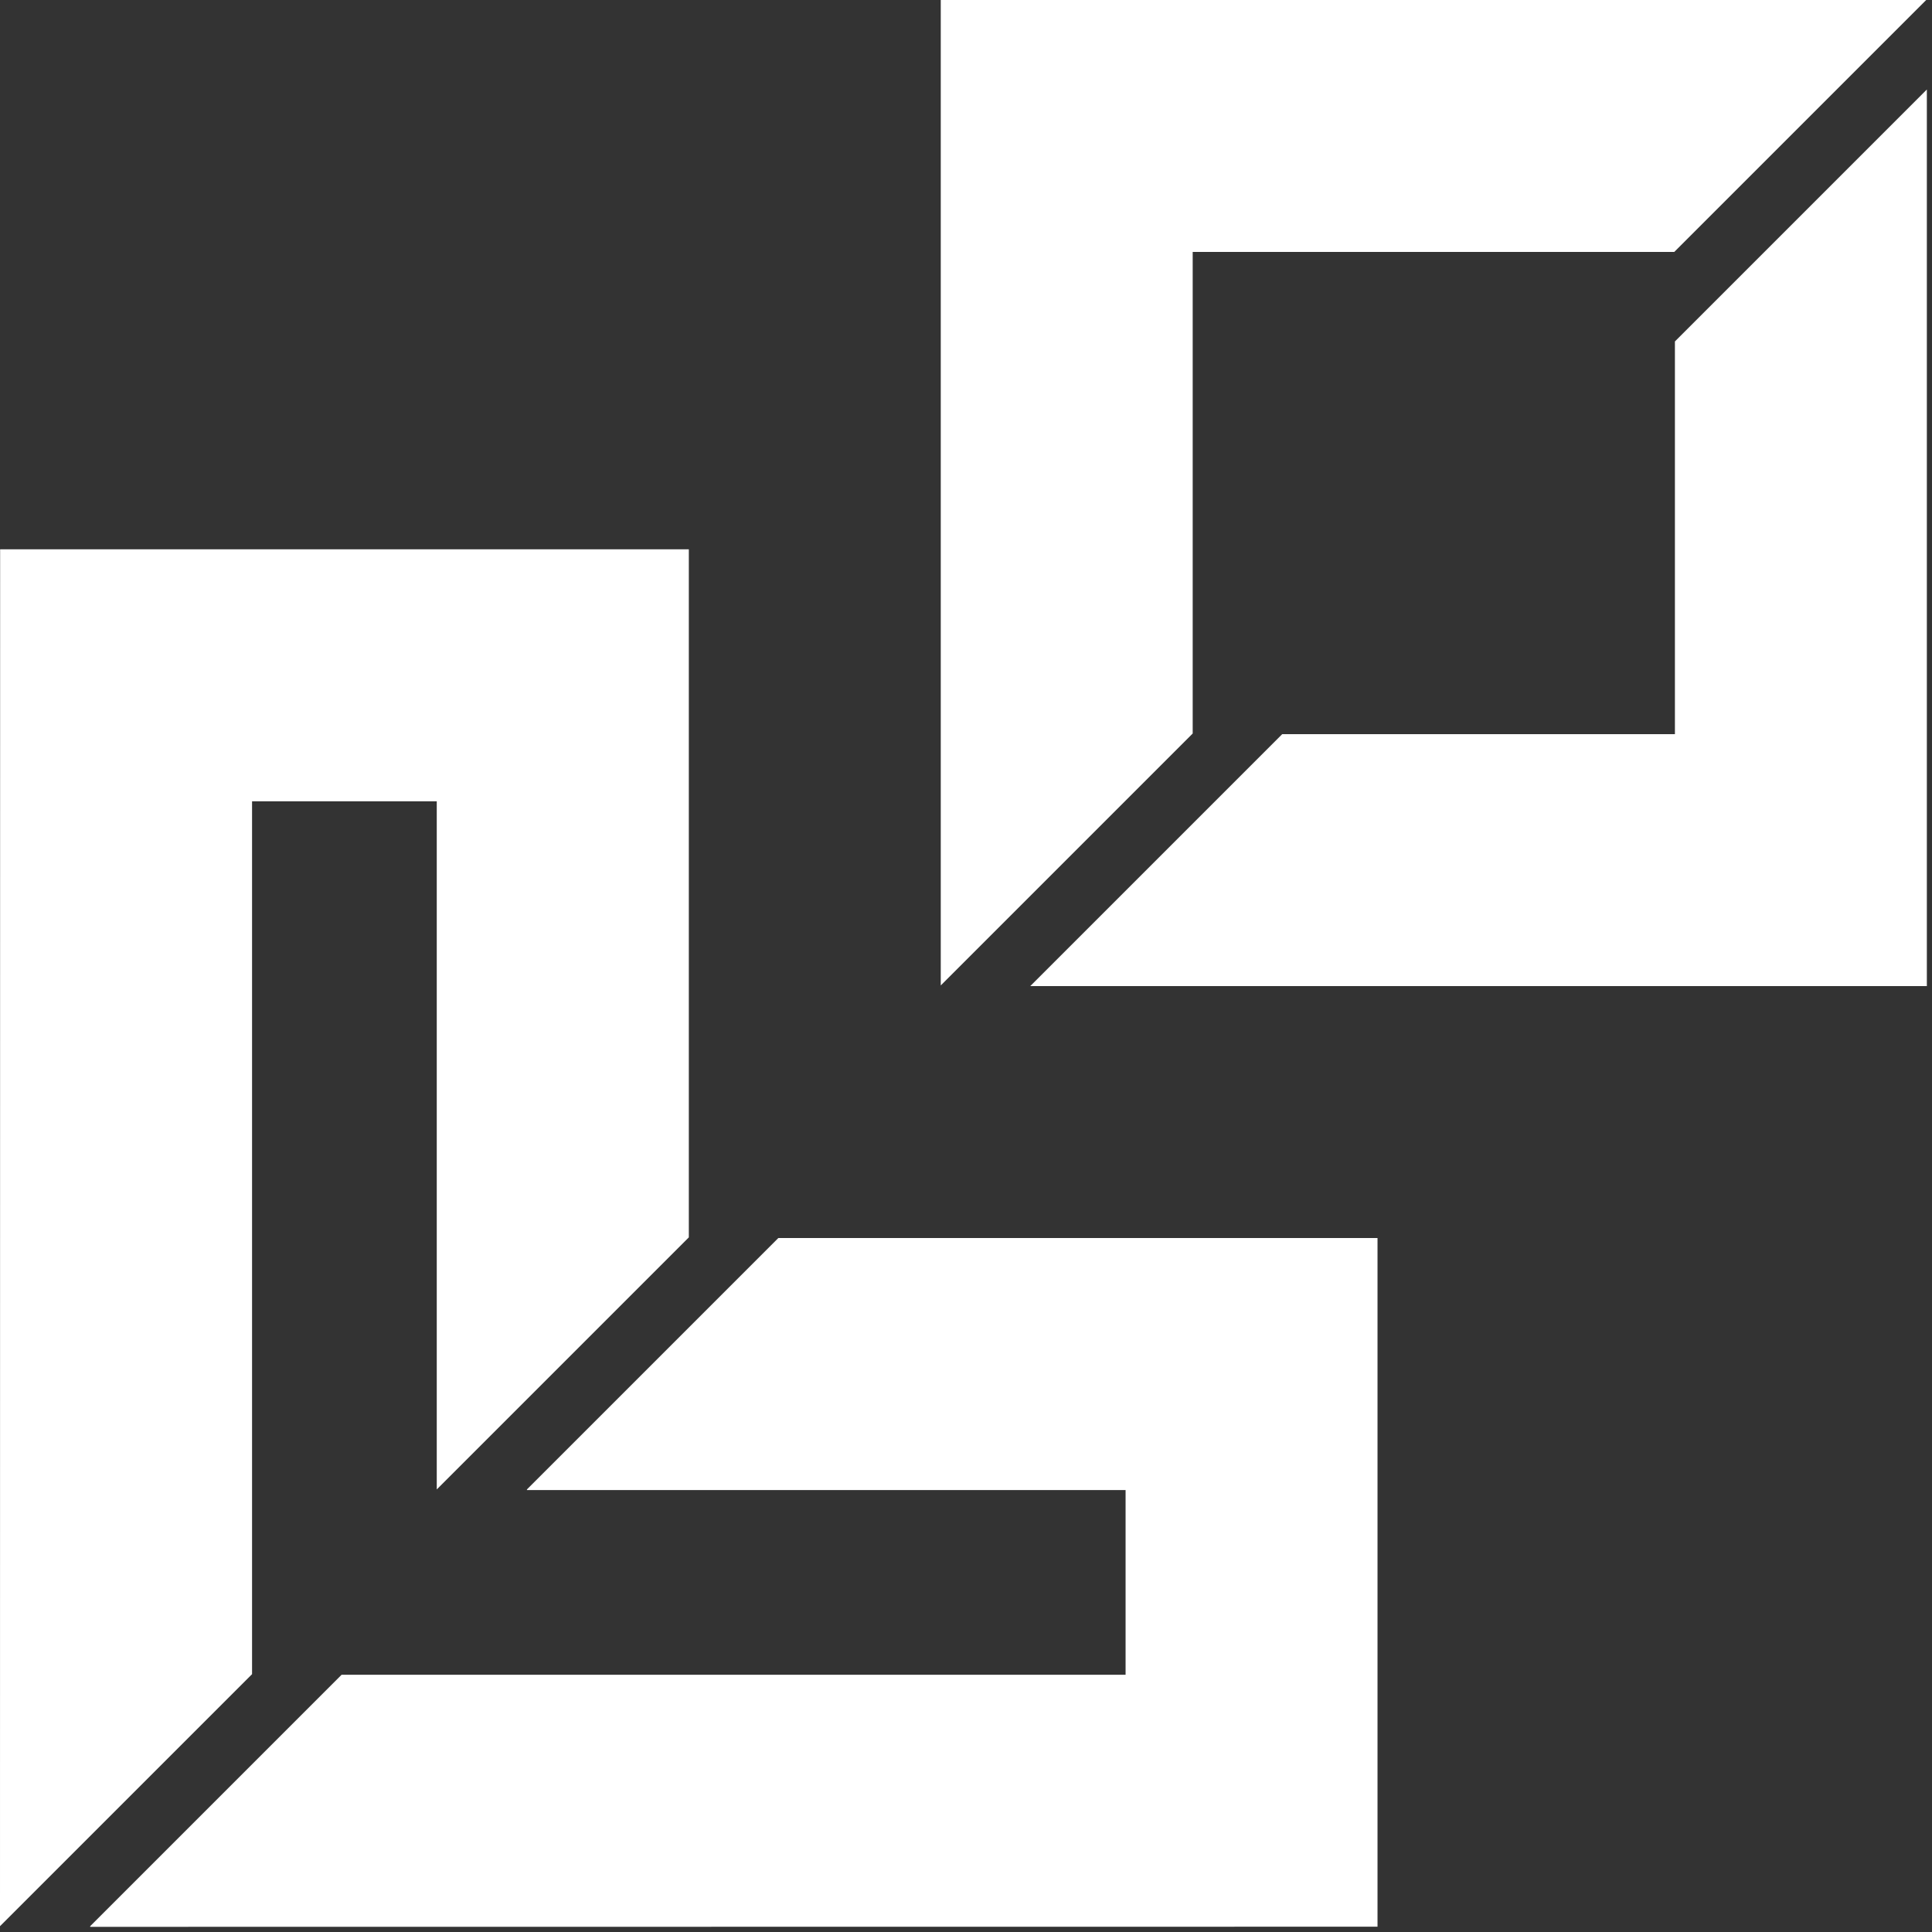 <?xml version="1.0" encoding="UTF-8"?> <svg xmlns="http://www.w3.org/2000/svg" width="200" height="200" viewBox="0 0 200 200" fill="none"><rect x="0" y="0" width="200" height="200" fill="#333333" stroke="none"/><path d="M0 199.399L26.093 173.307V82.947H45.213V154.185L71.307 128.092V56.865H0.013L0 199.399Z" fill="white"></path><path d="M142.6 128.159H80.573L54.547 154.185V154.253H116.52V173.372H35.36L9.334 199.399V199.465L142.6 199.452V128.159Z" fill="white"></path><path d="M199.467 9.265L173.387 35.345V76H132.733L106.653 102.079H199.467V9.265Z" fill="white"></path><path d="M97.387 102.012L123.467 75.932V26.079H173.32L199.4 0H97.387V102.012Z" fill="white"></path></svg> 